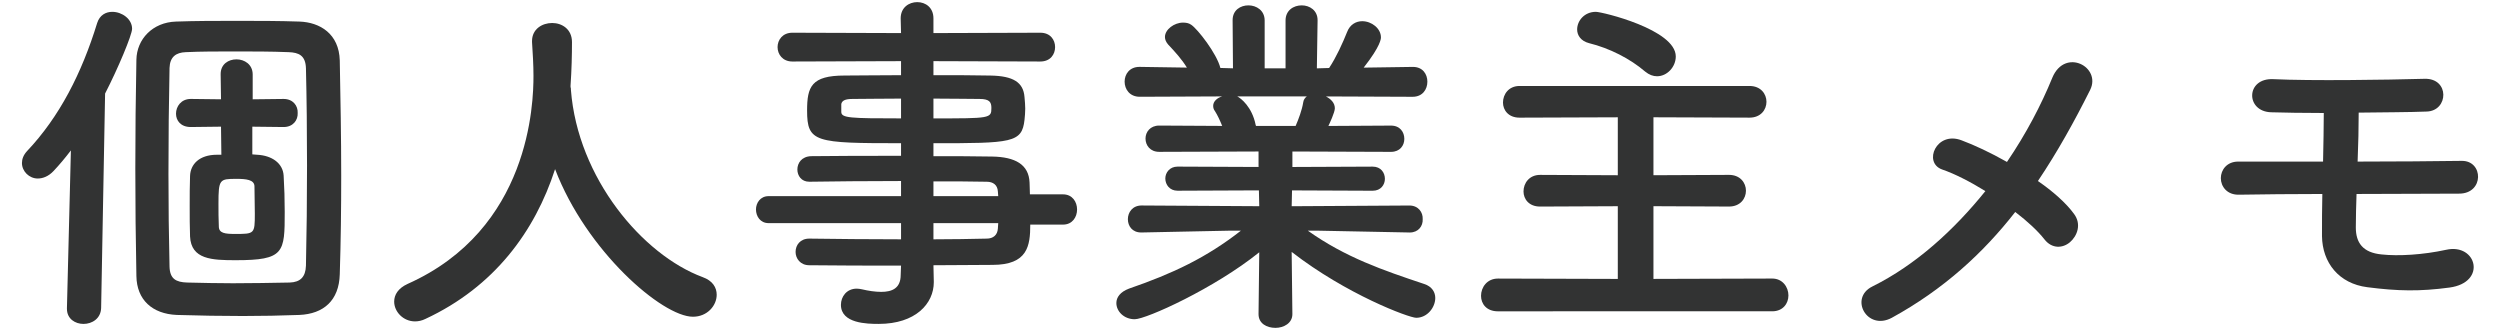 <?xml version="1.0" encoding="utf-8"?>
<!-- Generator: Adobe Illustrator 16.0.0, SVG Export Plug-In . SVG Version: 6.00 Build 0)  -->
<!DOCTYPE svg PUBLIC "-//W3C//DTD SVG 1.1//EN" "http://www.w3.org/Graphics/SVG/1.1/DTD/svg11.dtd">
<svg version="1.1" id="レイヤー_1" xmlns="http://www.w3.org/2000/svg" xmlns:xlink="http://www.w3.org/1999/xlink" x="0px"
	 y="0px" width="250px" height="33px" viewBox="0 0 250 33" enable-background="new 0 0 250 33" xml:space="preserve">
<g>
	<path fill="#323333" d="M7.089,15.042C6.514,15.798,5.938,16.482,5.362,17.094
		c-0.504,0.54-1.08,0.757-1.584,0.757c-0.864,0-1.583-0.721-1.583-1.548
		c0-0.396,0.144-0.792,0.504-1.188C5.938,11.695,8.169,7.339,9.717,2.3
		c0.252-0.792,0.864-1.116,1.512-1.116c0.972,0,1.98,0.72,1.98,1.692
		c0,0.612-1.404,3.959-2.7,6.479l-0.396,21.453
		c-0.036,1.045-0.9,1.584-1.764,1.584c-0.828,0-1.656-0.504-1.656-1.512
		c0-0.035,0-0.035,0-0.072L7.089,15.042z M24.295,31.601
		c-2.124,0-4.319-0.037-6.623-0.107c-2.448-0.109-3.996-1.513-4.032-3.889
		c-0.072-3.6-0.108-7.163-0.108-10.762c0-3.564,0.036-7.199,0.108-10.871
		c0.036-2.052,1.62-3.743,3.959-3.815c1.98-0.072,4.032-0.072,6.119-0.072
		c2.088,0,4.176,0,6.228,0.072c2.052,0.072,3.959,1.224,4.031,3.888
		c0.072,3.779,0.144,7.631,0.144,11.519c0,3.239-0.036,6.515-0.144,9.862
		c-0.072,2.627-1.62,3.959-4.031,4.068C28.075,31.563,26.203,31.601,24.295,31.601z
		 M30.595,26.562c0.072-3.204,0.108-6.624,0.108-10.007
		c0-3.384-0.036-6.731-0.108-9.719c-0.036-1.296-0.72-1.584-1.728-1.62
		c-1.764-0.072-3.6-0.072-5.363-0.072s-3.419,0-4.931,0.072
		c-0.972,0.036-1.584,0.468-1.62,1.584c-0.072,3.419-0.108,7.019-0.108,10.583
		c0,3.168,0.036,6.336,0.108,9.287c0.036,1.224,0.648,1.548,1.764,1.584
		c1.512,0.035,3.023,0.072,4.571,0.072c1.872,0,3.779-0.037,5.687-0.072
		C30.019,28.217,30.559,27.713,30.595,26.562z M28.327,12.703l-3.095-0.036v2.771
		c0.18,0,0.324,0.036,0.468,0.036c1.512,0.072,2.592,0.864,2.664,2.088
		c0.072,1.188,0.108,2.411,0.108,3.635c0,4.067-0.036,4.823-4.895,4.823
		c-2.376,0-4.464-0.072-4.572-2.375c-0.036-0.936-0.036-1.98-0.036-3.023
		c0-1.045,0-2.088,0.036-3.023c0.036-1.152,0.9-2.125,2.7-2.125h0.432
		l-0.036-2.808l-2.988,0.036h-0.036c-1.008,0-1.476-0.648-1.476-1.332
		c0-0.72,0.504-1.476,1.476-1.476h0.036l2.988,0.036l-0.036-2.484V7.411
		c0-1.008,0.792-1.476,1.584-1.476s1.62,0.504,1.62,1.512v2.484l3.06-0.036
		h0.036c0.936,0,1.44,0.684,1.404,1.404c0.036,0.72-0.468,1.404-1.404,1.404
		H28.327z M25.483,21.378c0-0.9-0.036-1.836-0.036-2.736
		c0-0.684-0.864-0.756-1.8-0.756c-1.692,0-1.8,0.036-1.8,2.484
		c0,0.756,0,1.547,0.036,2.268c0,0.684,0.612,0.756,1.62,0.756
		C25.447,23.394,25.483,23.394,25.483,21.378z"/>
	<path fill="#323333" d="M57.056,8.707c0.036,0.072,0.036,0.18,0.036,0.288
		c0.684,8.818,7.163,16.486,13.174,18.718c1.008,0.36,1.404,1.044,1.404,1.764
		c0,1.079-0.936,2.196-2.375,2.196c-3.06,0-10.655-6.552-13.787-14.759
		c-2.016,6.228-6.083,11.771-12.958,14.974c-0.36,0.18-0.72,0.252-1.044,0.252
		c-1.188,0-2.088-0.971-2.088-1.979c0-0.684,0.396-1.331,1.332-1.764
		c12.274-5.472,12.598-18.105,12.598-20.805c0-1.08-0.072-2.304-0.144-3.384
		c0-0.036,0-0.072,0-0.108c0-1.188,1.008-1.8,2.016-1.8
		c0.972,0,1.979,0.612,1.979,1.908c0,1.26-0.036,2.808-0.144,4.355V8.707z"/>
	<path fill="#323333" d="M103.026,22.458c0,2.123-0.252,4.031-3.779,4.031
		c-1.872,0-3.852,0.035-5.903,0.035l0.036,1.656v0.036
		c0,2.159-1.836,4.175-5.507,4.175c-1.152,0-3.78-0.035-3.78-1.907
		c0-0.828,0.576-1.62,1.584-1.62c0.18,0,0.36,0.036,0.54,0.072
		c0.612,0.145,1.296,0.252,1.908,0.252c1.08,0,1.944-0.359,1.944-1.691
		l0.036-0.936c-3.131,0-6.299,0-9.179-0.037c-0.9,0-1.368-0.684-1.368-1.332
		c0-0.684,0.468-1.331,1.368-1.331h0.036c2.664,0.036,5.903,0.071,9.143,0.071
		v-1.619H76.858c-0.828,0-1.26-0.684-1.26-1.368c0-0.647,0.432-1.331,1.26-1.331
		h13.246v-1.512c-3.383,0-6.803,0.035-9.143,0.071H80.925
		c-0.792,0-1.188-0.611-1.188-1.224c0-0.648,0.432-1.296,1.368-1.332
		c2.556-0.036,5.795-0.036,8.999-0.036v-1.26c-8.603,0-9.395-0.072-9.395-3.275
		c0-2.376,0.432-3.492,3.744-3.492c1.368,0,3.455-0.036,5.651-0.036V6.115
		L79.233,6.151c-0.972,0-1.476-0.72-1.476-1.44c0-0.72,0.504-1.439,1.476-1.439
		l10.871,0.036l-0.036-1.476c0-1.08,0.828-1.62,1.656-1.62
		c0.828,0,1.62,0.54,1.62,1.62v1.476l10.69-0.036
		c1.008,0,1.476,0.72,1.476,1.439c0,0.72-0.468,1.44-1.476,1.44L93.344,6.115
		V7.519c2.196,0,4.284,0,5.688,0.036c2.304,0.036,3.312,0.684,3.419,2.16
		c0.036,0.396,0.072,0.792,0.072,1.152c0,0.396-0.036,0.756-0.072,1.116
		c-0.252,2.304-1.26,2.34-9.107,2.34v1.296c2.124,0,4.14,0,5.867,0.036
		c2.304,0.036,3.672,0.792,3.744,2.592c0,0.323,0.036,0.72,0.036,1.188h3.312
		c0.936,0,1.404,0.756,1.404,1.512c0,0.757-0.468,1.513-1.404,1.513H103.026z
		 M90.104,9.859c-1.943,0-3.743,0.036-4.859,0.036
		c-0.756,0-1.044,0.18-1.116,0.504c0,0,0,0,0,0.792c0,0.612,0.864,0.648,5.975,0.648
		V9.859z M93.344,11.839c5.688,0,5.795,0,5.795-1.044c0-0.576-0.18-0.9-1.188-0.9
		c-1.044,0-2.736-0.036-4.607-0.036V11.839z M99.787,19.146
		c-0.036-0.647-0.468-0.972-1.116-0.972c-1.476-0.036-3.312-0.036-5.327-0.036
		v1.477h6.479L99.787,19.146z M93.344,22.313v1.619c1.872,0,3.671-0.035,5.327-0.071
		c0.648,0,1.08-0.36,1.116-1.008c0-0.181,0.036-0.36,0.036-0.54H93.344z"/>
	<path fill="#323333" d="M140.935,23.249l-9.07-0.18h-1.08
		c3.744,2.664,7.523,3.959,11.627,5.327c0.791,0.252,1.115,0.828,1.115,1.403
		c0,0.937-0.791,1.98-1.906,1.98c-0.721,0-6.984-2.34-12.455-6.588l0.072,6.191
		v0.037c0,0.898-0.865,1.367-1.691,1.367c-0.865,0-1.693-0.432-1.693-1.367v-0.037
		l0.072-6.154c-4.464,3.6-11.303,6.695-12.454,6.695
		c-1.08,0-1.836-0.793-1.836-1.621c0-0.575,0.396-1.115,1.26-1.439
		c4.392-1.512,7.739-3.096,11.194-5.795h-1.188l-8.747,0.18h-0.036
		c-0.899,0-1.332-0.648-1.332-1.332s0.468-1.367,1.368-1.367l11.771,0.072
		l-0.036-1.584l-8.135,0.035c-0.792,0-1.224-0.611-1.224-1.223
		c0-0.577,0.432-1.188,1.224-1.188l8.099,0.036v-1.548l-9.935,0.036
		c-0.9,0-1.368-0.647-1.368-1.332c0-0.648,0.468-1.296,1.368-1.296l6.299,0.036
		c-0.216-0.54-0.468-1.08-0.72-1.476c-0.144-0.18-0.18-0.36-0.18-0.54
		c0-0.432,0.396-0.792,0.899-0.936l-8.242,0.036c-1.009,0-1.513-0.756-1.513-1.512
		s0.504-1.476,1.477-1.476h0.036l4.715,0.072
		c-0.504-0.828-1.188-1.583-1.872-2.304c-0.216-0.252-0.323-0.504-0.323-0.756
		c0-0.756,0.936-1.44,1.8-1.44c0.288,0,0.575,0.036,0.827,0.216
		c0.648,0.432,2.556,2.879,2.916,4.319l1.26,0.036l-0.036-4.788V2.012
		c0-1.008,0.792-1.476,1.584-1.476s1.62,0.504,1.62,1.512v4.788h2.089V2.048
		c0-1.008,0.791-1.512,1.619-1.512c0.791,0,1.584,0.504,1.584,1.476v0.036
		l-0.072,4.788l1.225-0.036c0.719-1.08,1.367-2.52,1.799-3.6
		c0.287-0.756,0.9-1.08,1.512-1.08c0.936,0,1.871,0.72,1.871,1.62
		c0,0.108,0,0.828-1.727,3.023l4.895-0.072h0.037c0.971,0,1.439,0.72,1.439,1.476
		s-0.469,1.512-1.477,1.512l-8.674-0.036c0.504,0.252,0.898,0.648,0.898,1.188
		c0,0.396-0.539,1.548-0.646,1.764l6.262-0.036c0.9,0,1.332,0.648,1.332,1.332
		c0,0.648-0.432,1.295-1.332,1.295l-9.861-0.036v1.548l8.027-0.036
		c0.826,0,1.223,0.611,1.223,1.224c0,0.576-0.396,1.188-1.223,1.188l-8.064-0.035
		l-0.035,1.584l11.77-0.072c0.9,0,1.369,0.684,1.332,1.367
		c0.037,0.684-0.432,1.332-1.295,1.332H140.935z M123.729,9.643
		c0.36,0.18,1.477,1.044,1.836,2.844l0.036,0.108h3.961
		c0.287-0.648,0.646-1.62,0.756-2.34c0.035-0.288,0.18-0.468,0.359-0.612
		H123.729z"/>
	<path fill="#323333" d="M149.794,31.132c-1.15,0-1.691-0.756-1.691-1.547
		c0-0.864,0.611-1.729,1.691-1.729l11.986,0.036v-7.271l-7.773,0.035
		c-1.117,0-1.656-0.756-1.656-1.512c0-0.828,0.576-1.655,1.656-1.655l7.773,0.035
		v-5.795l-9.826,0.036c-1.115,0-1.656-0.756-1.656-1.512
		c0-0.828,0.576-1.656,1.656-1.656h23.002c1.115,0,1.691,0.792,1.691,1.584
		c0,0.792-0.576,1.583-1.691,1.583l-9.611-0.036v5.795l7.559-0.035
		c1.117,0,1.691,0.792,1.691,1.583c0,0.793-0.574,1.584-1.691,1.584l-7.559-0.035
		v7.271l11.879-0.036c1.043,0,1.619,0.864,1.619,1.691
		c0,0.793-0.539,1.584-1.619,1.584H149.794z M164.517,7.159
		c-1.512-1.296-3.562-2.34-5.615-2.844c-0.828-0.216-1.188-0.792-1.188-1.368
		c0-0.864,0.721-1.764,1.871-1.764c0.613,0,7.992,1.764,7.992,4.463
		c0,1.044-0.865,1.98-1.873,1.98C165.31,7.627,164.913,7.483,164.517,7.159z"/>
	<path fill="#323333" d="M189.179,31.78c-2.484,1.332-4.283-1.98-1.943-3.132
		c4.355-2.159,8.17-5.651,11.301-9.538c-1.512-0.937-3.059-1.729-4.318-2.16
		c-1.943-0.684-0.576-3.888,1.943-2.916c1.26,0.468,2.881,1.224,4.535,2.16
		c1.908-2.808,3.42-5.688,4.535-8.423c1.26-3.023,4.932-1.08,3.781,1.224
		c-1.549,3.096-3.24,6.155-5.221,9.107c1.512,1.043,2.809,2.195,3.6,3.275
		c0.793,1.043,0.324,2.231-0.396,2.844c-0.719,0.611-1.799,0.684-2.555-0.289
		c-0.648-0.827-1.691-1.799-2.916-2.735
		C198.321,25.301,194.362,28.937,189.179,31.78z"/>
	<path fill="#323333" d="M223.919,19.47c-1.225,0.036-1.836-0.828-1.836-1.656
		c0-0.828,0.611-1.655,1.727-1.655c1.945,0,5.076,0,8.496,0
		c0.035-1.8,0.072-3.419,0.072-4.859c-2.088,0-3.961-0.036-5.256-0.072
		c-2.592-0.072-2.557-3.456,0.217-3.312c3.779,0.18,11.193,0.072,15.117-0.036
		c2.52-0.072,2.412,3.203,0.217,3.275c-1.764,0.072-4.248,0.072-6.805,0.108
		c0,1.44-0.035,3.132-0.107,4.896c3.816,0,7.631-0.036,10.402-0.072
		c2.195-0.036,2.268,3.276-0.252,3.276c-3.059,0-6.658,0.035-10.258,0.035
		c-0.037,1.152-0.072,2.305-0.072,3.348c0,1.512,0.684,2.52,2.592,2.699
		c1.656,0.181,4.139,0.037,6.443-0.467c3.059-0.685,4.104,3.275,0.324,3.779
		c-2.953,0.396-5.148,0.359-8.207-0.036c-2.844-0.36-4.5-2.448-4.535-5.111
		c0-1.44,0-2.844,0.035-4.212C229.173,19.397,226.259,19.434,223.919,19.47z"/>
</g>
</svg>
